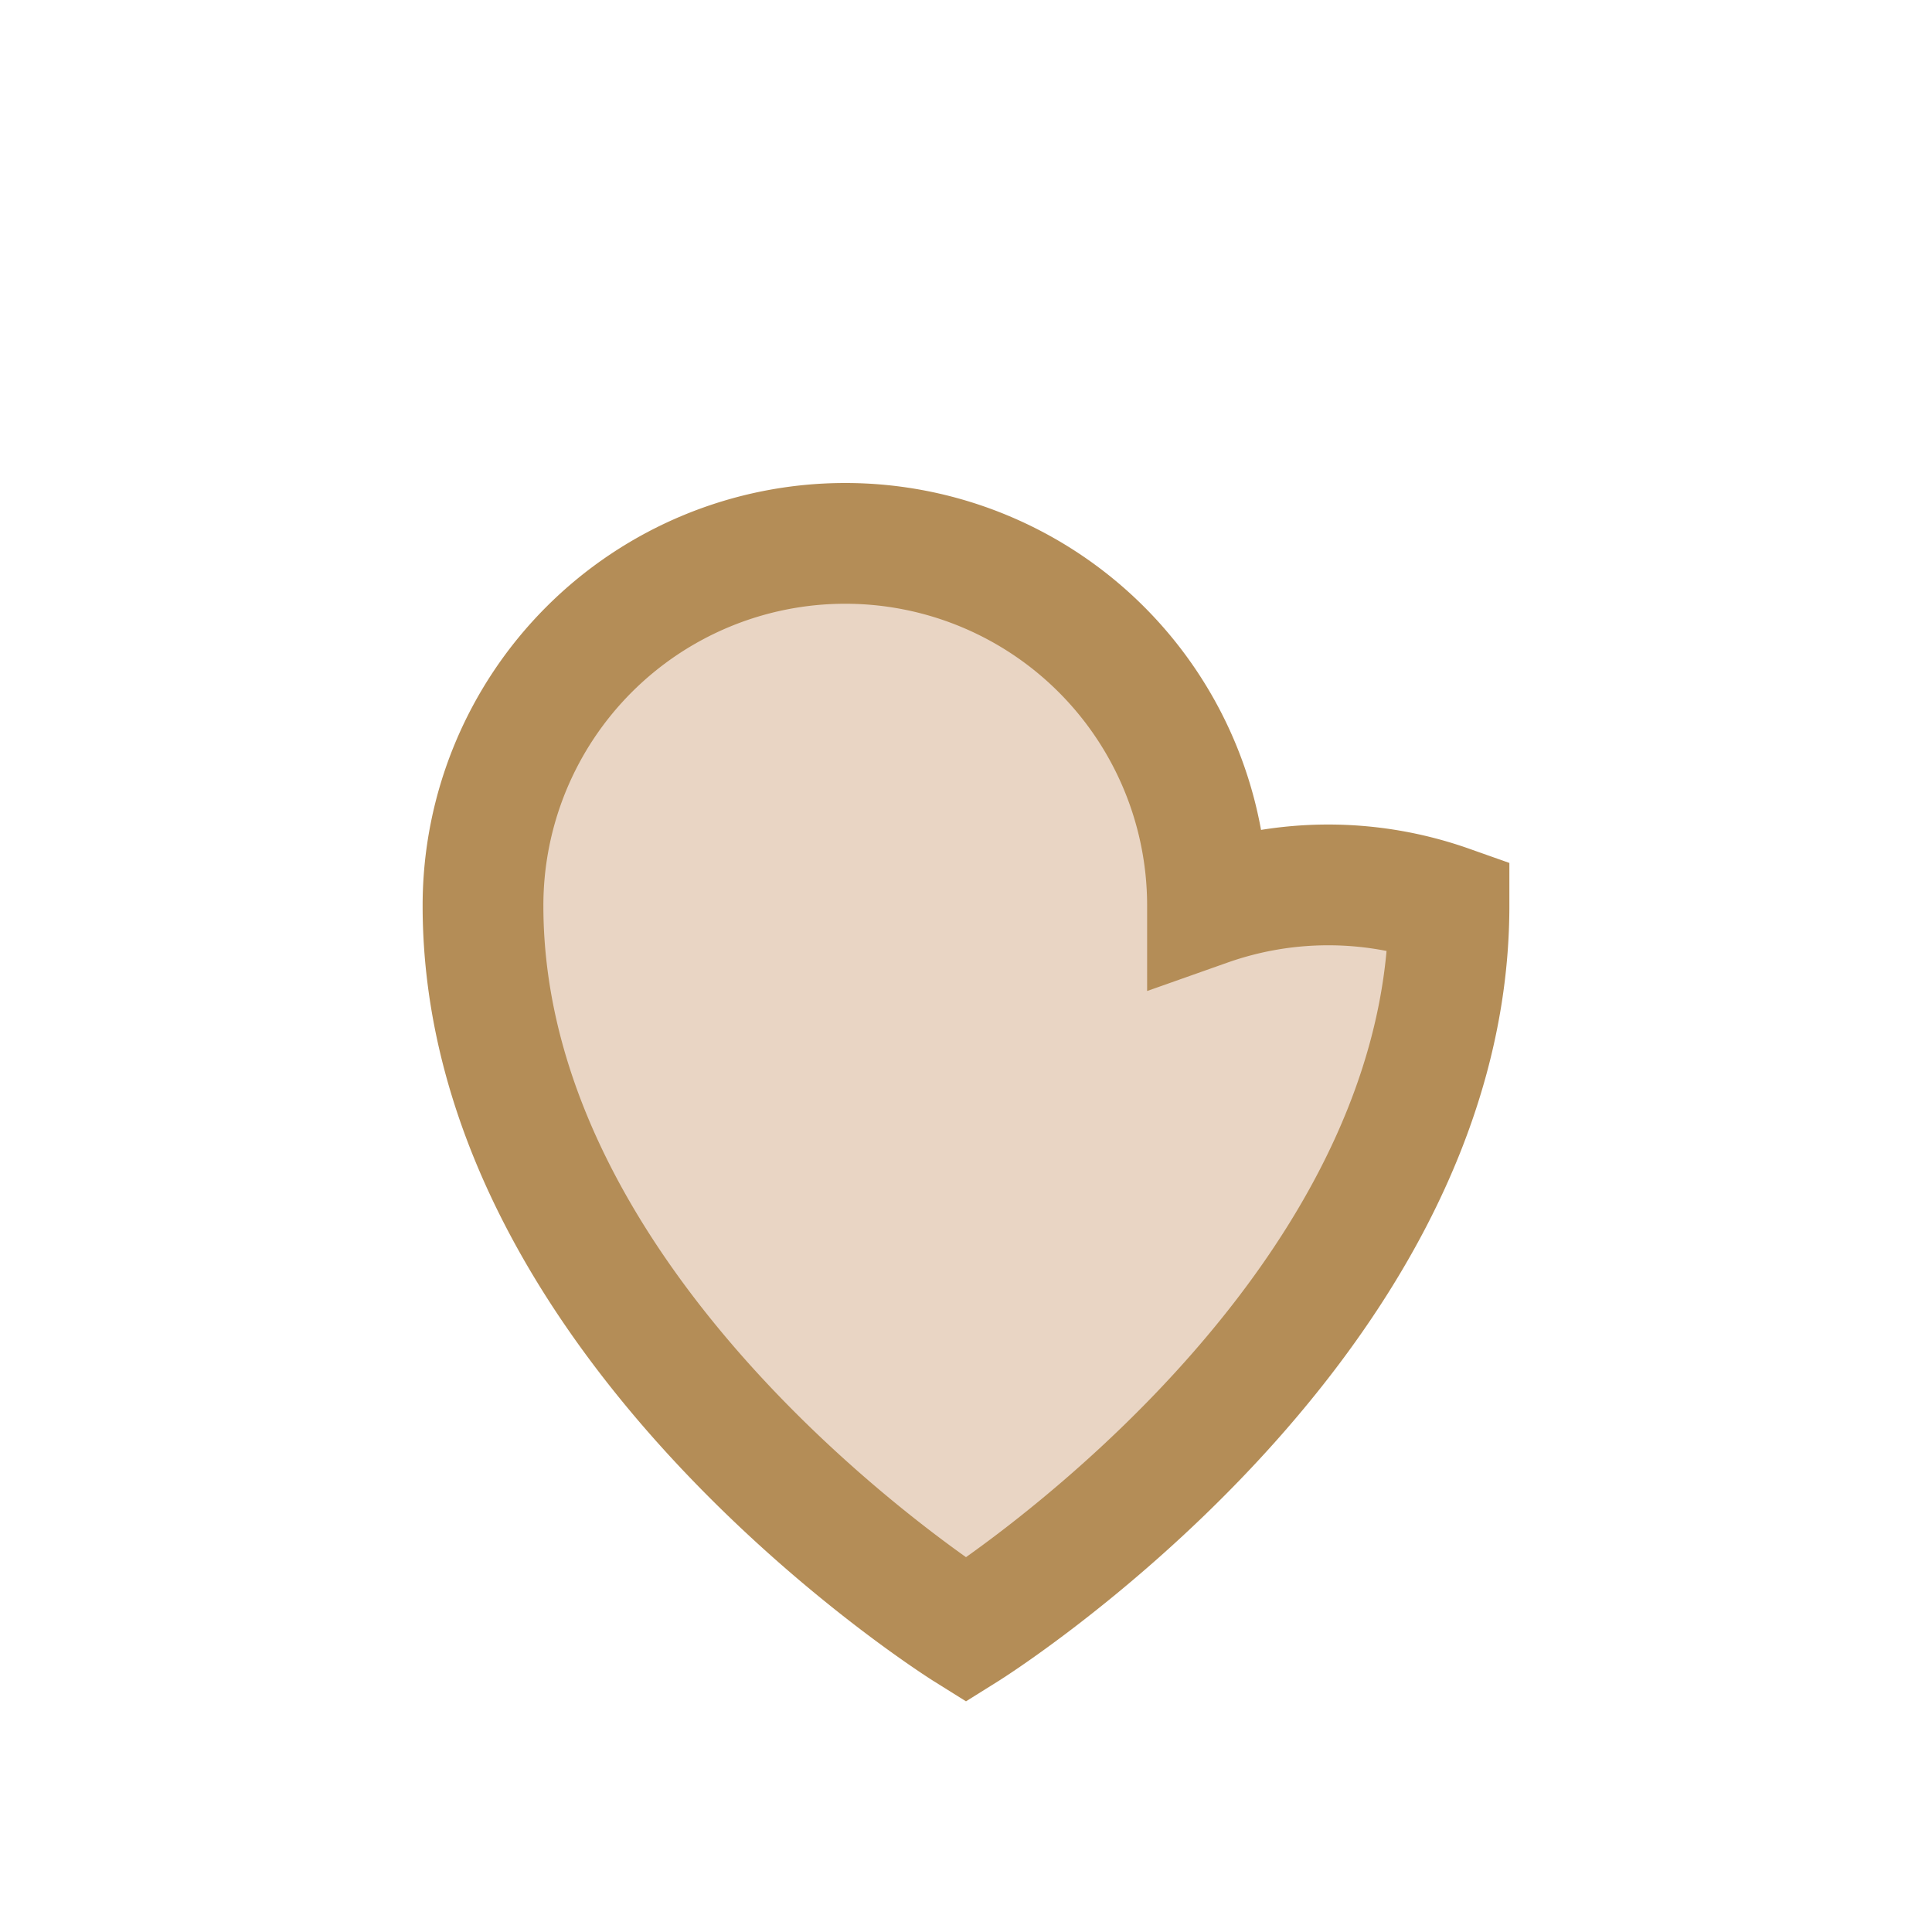 <?xml version="1.0" encoding="UTF-8"?>
<svg xmlns="http://www.w3.org/2000/svg" width="32" height="32" viewBox="0 0 32 32"><path d="M16 27s-8-5-8-12a6 6 0 0 1 12 0A6 6 0 0 1 24 15c0 7-8 12-8 12z" fill="#E9D5C4" stroke="#B48D57" stroke-width="2"/></svg>